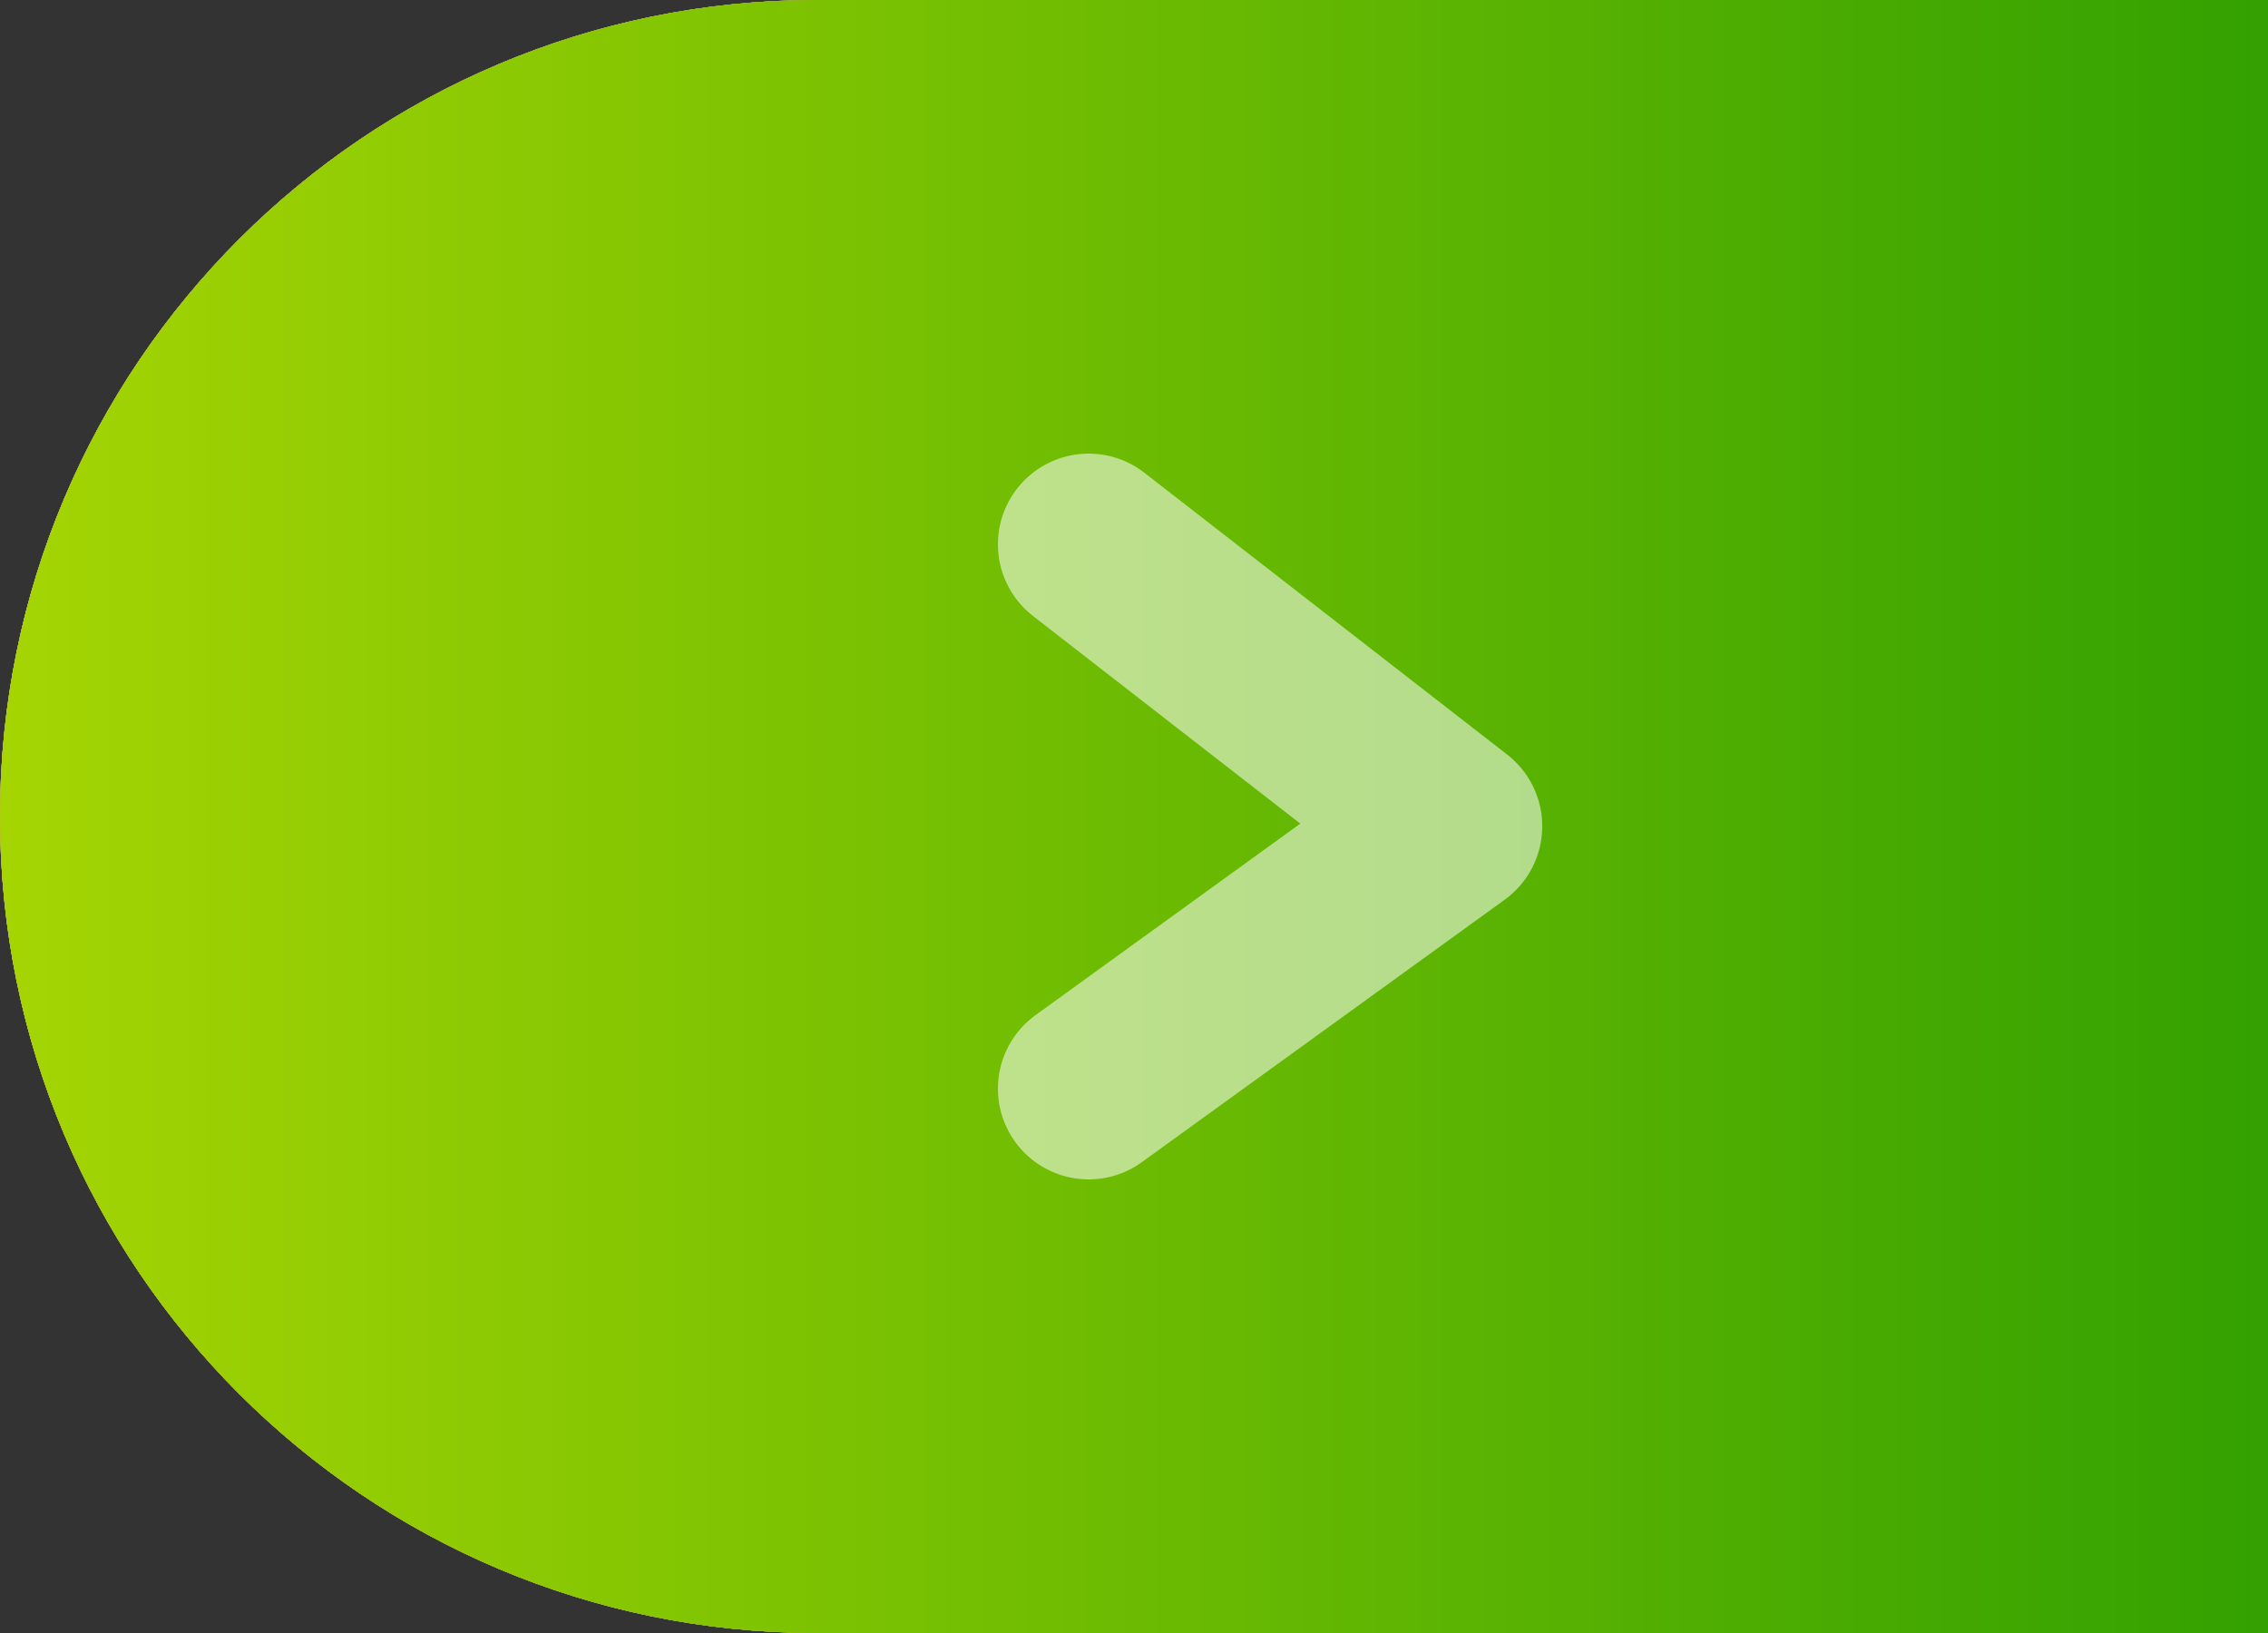 <svg width="25" height="18" viewBox="0 0 25 18" fill="none" xmlns="http://www.w3.org/2000/svg">
<rect x="0" y="0" width="25" height="18" fill="#333333" stroke="none"/>
<path d="M0 9C0 4.029 4.029 0 9 0H25V18H9C4.029 18 0 13.971 0 9Z" fill="url(#paint0_linear_6588_22000)"/>
<path d="M0 9C0 4.029 4.029 0 9 0H25V18H9C4.029 18 0 13.971 0 9Z" fill="url(#paint1_linear_6588_22000)"/>
<path d="M0 9C0 4.029 4.029 0 9 0H25V18H9C4.029 18 0 13.971 0 9Z" fill="#C1FD29"/>
<path d="M0 9C0 4.029 4.029 0 9 0H25V18H9C4.029 18 0 13.971 0 9Z" fill="url(#paint2_linear_6588_22000)"/>
<path d="M0 9C0 4.029 4.029 0 9 0H25V18H9C4.029 18 0 13.971 0 9Z" fill="url(#paint3_linear_6588_22000)"/>
<path opacity="0.6" d="M12 6L16 9.107L12 12" stroke="white" stroke-opacity="0.9" stroke-width="2" stroke-linecap="round" stroke-linejoin="round"/>
<defs>
<linearGradient id="paint0_linear_6588_22000" x1="0" y1="9" x2="25" y2="9" gradientUnits="userSpaceOnUse">
<stop stop-color="#F1FF2F"/>
<stop offset="1" stop-color="#24DD6E"/>
</linearGradient>
<linearGradient id="paint1_linear_6588_22000" x1="0" y1="9" x2="25" y2="9" gradientUnits="userSpaceOnUse">
<stop stop-color="#05B687"/>
<stop offset="1" stop-color="#7F32FF"/>
</linearGradient>
<linearGradient id="paint2_linear_6588_22000" x1="0" y1="9" x2="25" y2="9" gradientUnits="userSpaceOnUse">
<stop stop-color="#FA7D77"/>
<stop offset="1" stop-color="#AB4F89"/>
</linearGradient>
<linearGradient id="paint3_linear_6588_22000" x1="0" y1="9" x2="25" y2="9" gradientUnits="userSpaceOnUse">
<stop stop-color="#A5D503"/>
<stop offset="1" stop-color="#33A101"/>
</linearGradient>
</defs>
</svg>
